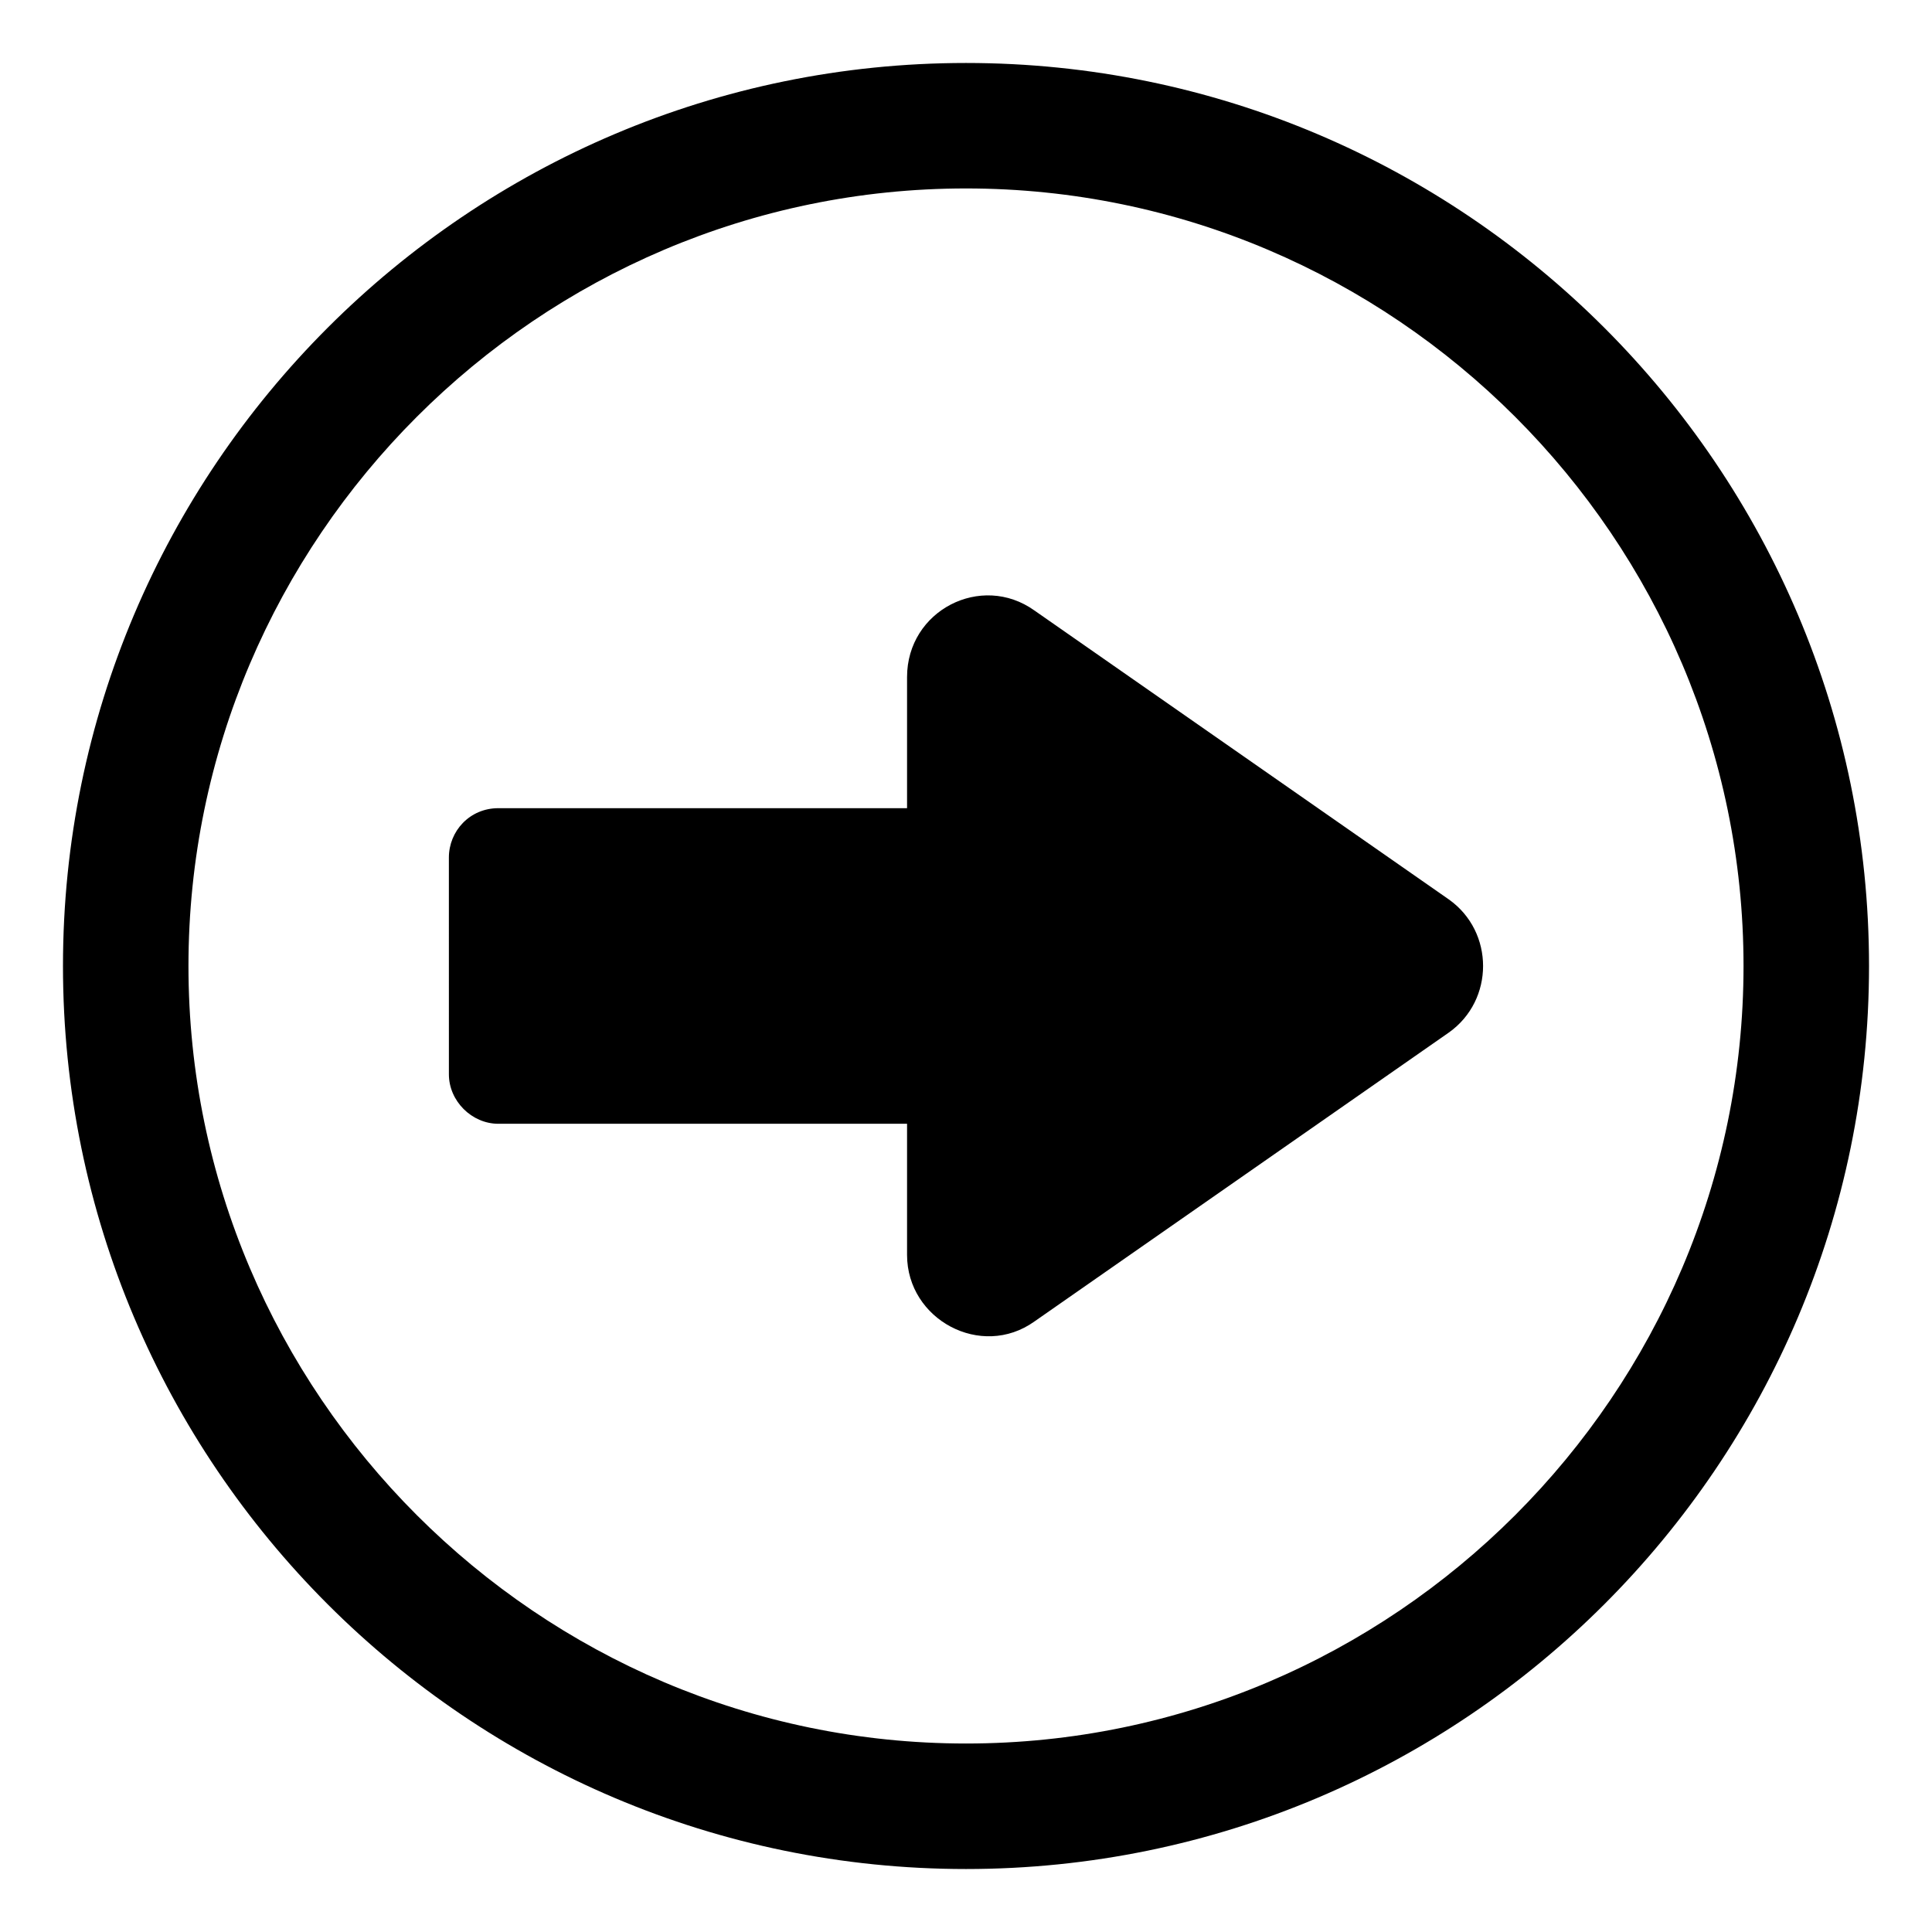 <?xml version="1.0" encoding="UTF-8"?>
<!-- Uploaded to: ICON Repo, www.iconrepo.com, Generator: ICON Repo Mixer Tools -->
<svg fill="#000000" width="800px" height="800px" version="1.1" viewBox="144 144 512 512" xmlns="http://www.w3.org/2000/svg">
 <g>
  <path d="m160.69 400c0 132 107.31 239.31 239.31 239.31 132 0 239.31-107.31 239.31-239.31 0-132-107.31-239.31-239.31-239.31-132 0-239.31 107.31-239.31 239.31zm33.254 0c0-113.36 92.699-206.06 206.06-206.06 113.36 0 206.05 92.699 206.05 206.06 0 113.36-92.699 206.05-206.05 206.05-113.36 0-206.06-92.699-206.06-206.05z"/>
  <path d="m276.06 358.18h108.32v-34.762c0-17.633 19.648-27.711 33.754-17.633l109.83 76.578c12.09 8.566 12.09 26.703 0 35.266l-109.83 76.578c-14.105 10.078-33.754-0.504-33.754-17.633v-34.762h-108.32c-7.055 0-13.098-6.047-13.098-13.098l-0.004-57.438c0-7.055 5.543-13.098 13.102-13.098z"/>
 </g>
</svg>